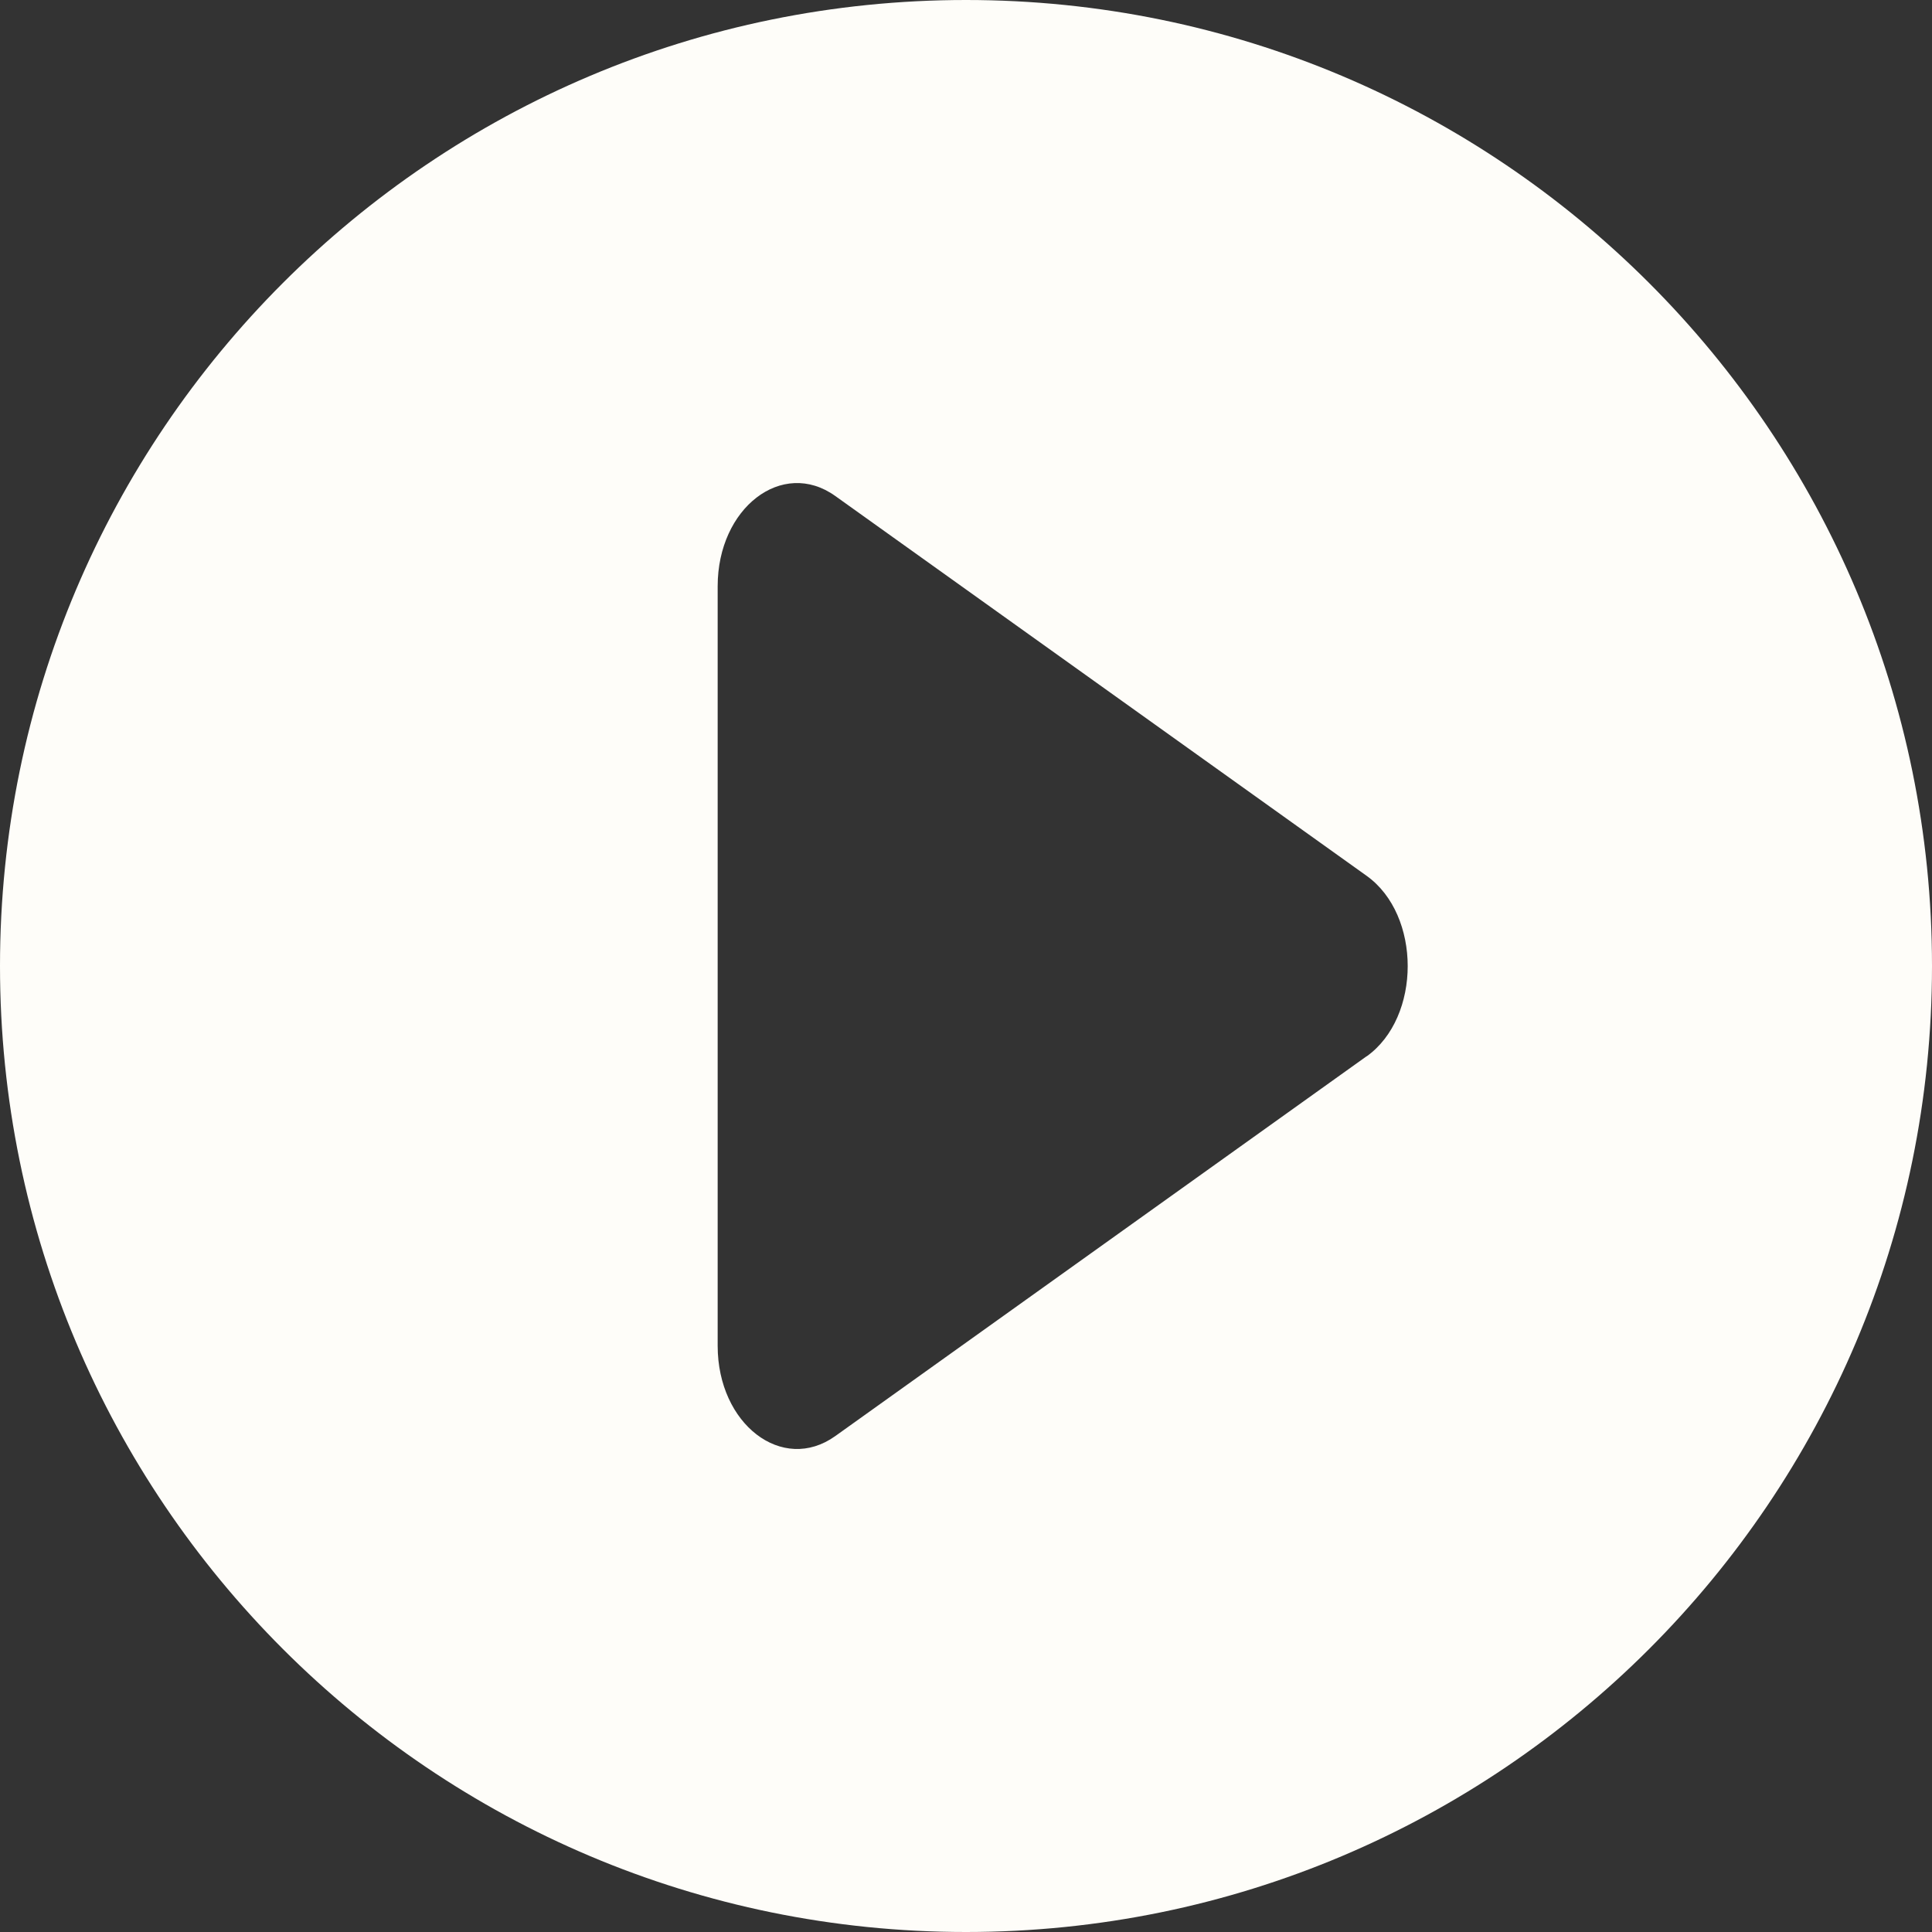 <?xml version="1.0" encoding="UTF-8"?><svg id="b" xmlns="http://www.w3.org/2000/svg" width="28" height="28" viewBox="0 0 28 28"><rect x="0" y="0" width="28" height="28" fill="#333333" stroke="none"/><defs><style>.e{fill:#fefdf9;stroke-width:0px;}</style></defs><g id="c"><path id="d" class="e" d="M14,0C6.268,0,0,6.268,0,14h0c0,7.732,6.268,14,14,14s14-6.268,14-14h0C28,6.268,21.732,0,14,0ZM19.806,15.308l-7.701,5.505c-.766.547-1.704-.172-1.704-1.308v-11.009c0-1.136.937-1.856,1.704-1.308l7.701,5.505c.794.567.794,2.049,0,2.617Z"/></g></svg>